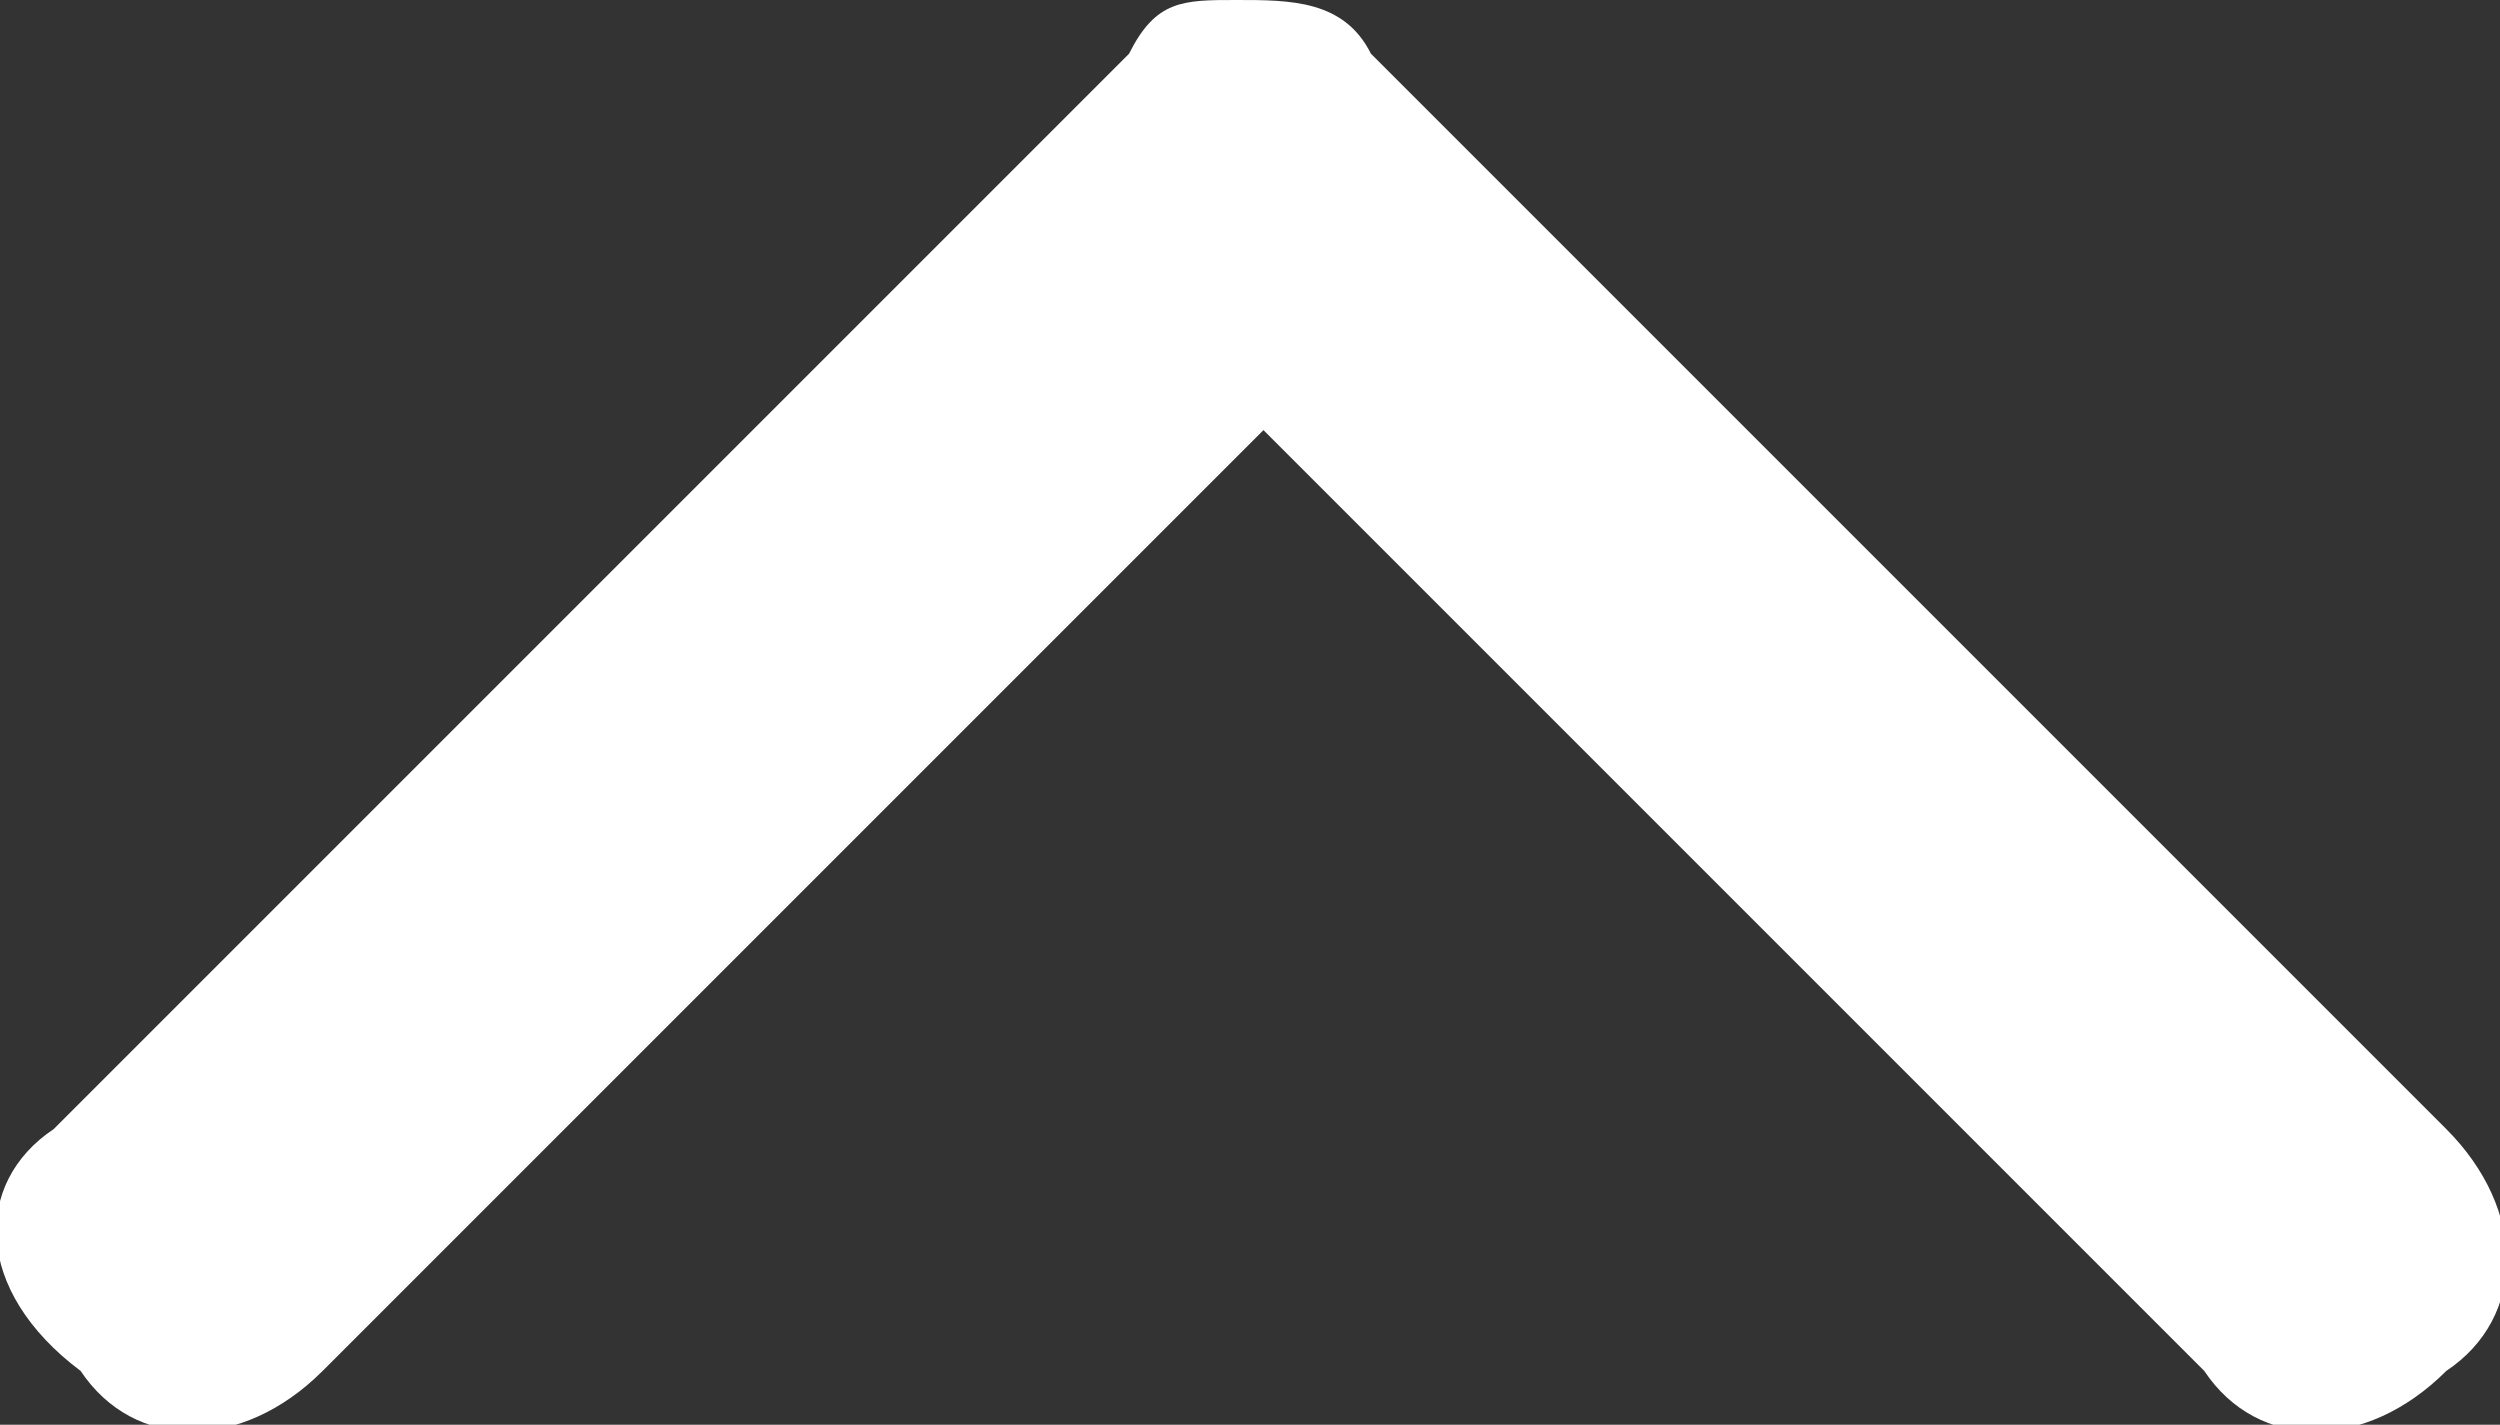 <?xml version="1.0" encoding="utf-8"?>
<!-- Generator: Adobe Illustrator 26.2.1, SVG Export Plug-In . SVG Version: 6.00 Build 0)  -->
<svg version="1.1" id="Capa_1" xmlns="http://www.w3.org/2000/svg" xmlns:xlink="http://www.w3.org/1999/xlink" x="0px" y="0px"
	 viewBox="0 0 9.3 5.3" style="enable-background:new 0 0 9.3 5.3;" xml:space="preserve">
<rect x="0" y="0" width="9.3" height="5.3" fill="#333333" stroke="none"/>
<style type="text/css">
	.st0{fill-rule:evenodd;clip-rule:evenodd;fill:#FFFFFF;}
</style>
<g id="Page-1">
	<g id="HOME" transform="translate(-435, -29)">
		<g id="HEADER-NAV">
			<g id="Group-2" transform="translate(371.333, 27)">
				<g id="ICONS_x2F_CHEVRON-DOWN-Copy" transform="translate(63.667, 2)">
					<path id="Mask" class="st0" d="M0.2,4.2l4-4C4.3,0,4.4,0,4.6,0S5,0,5.1,0.2l4,4c0.3,0.3,0.3,0.7,0,0.9c-0.3,0.3-0.7,0.3-0.9,0
						L4.7,1.6L1.2,5.1c-0.3,0.3-0.7,0.3-0.9,0C-0.1,4.8-0.1,4.4,0.2,4.2z"/>
				</g>
			</g>
		</g>
	</g>
</g>
</svg>
